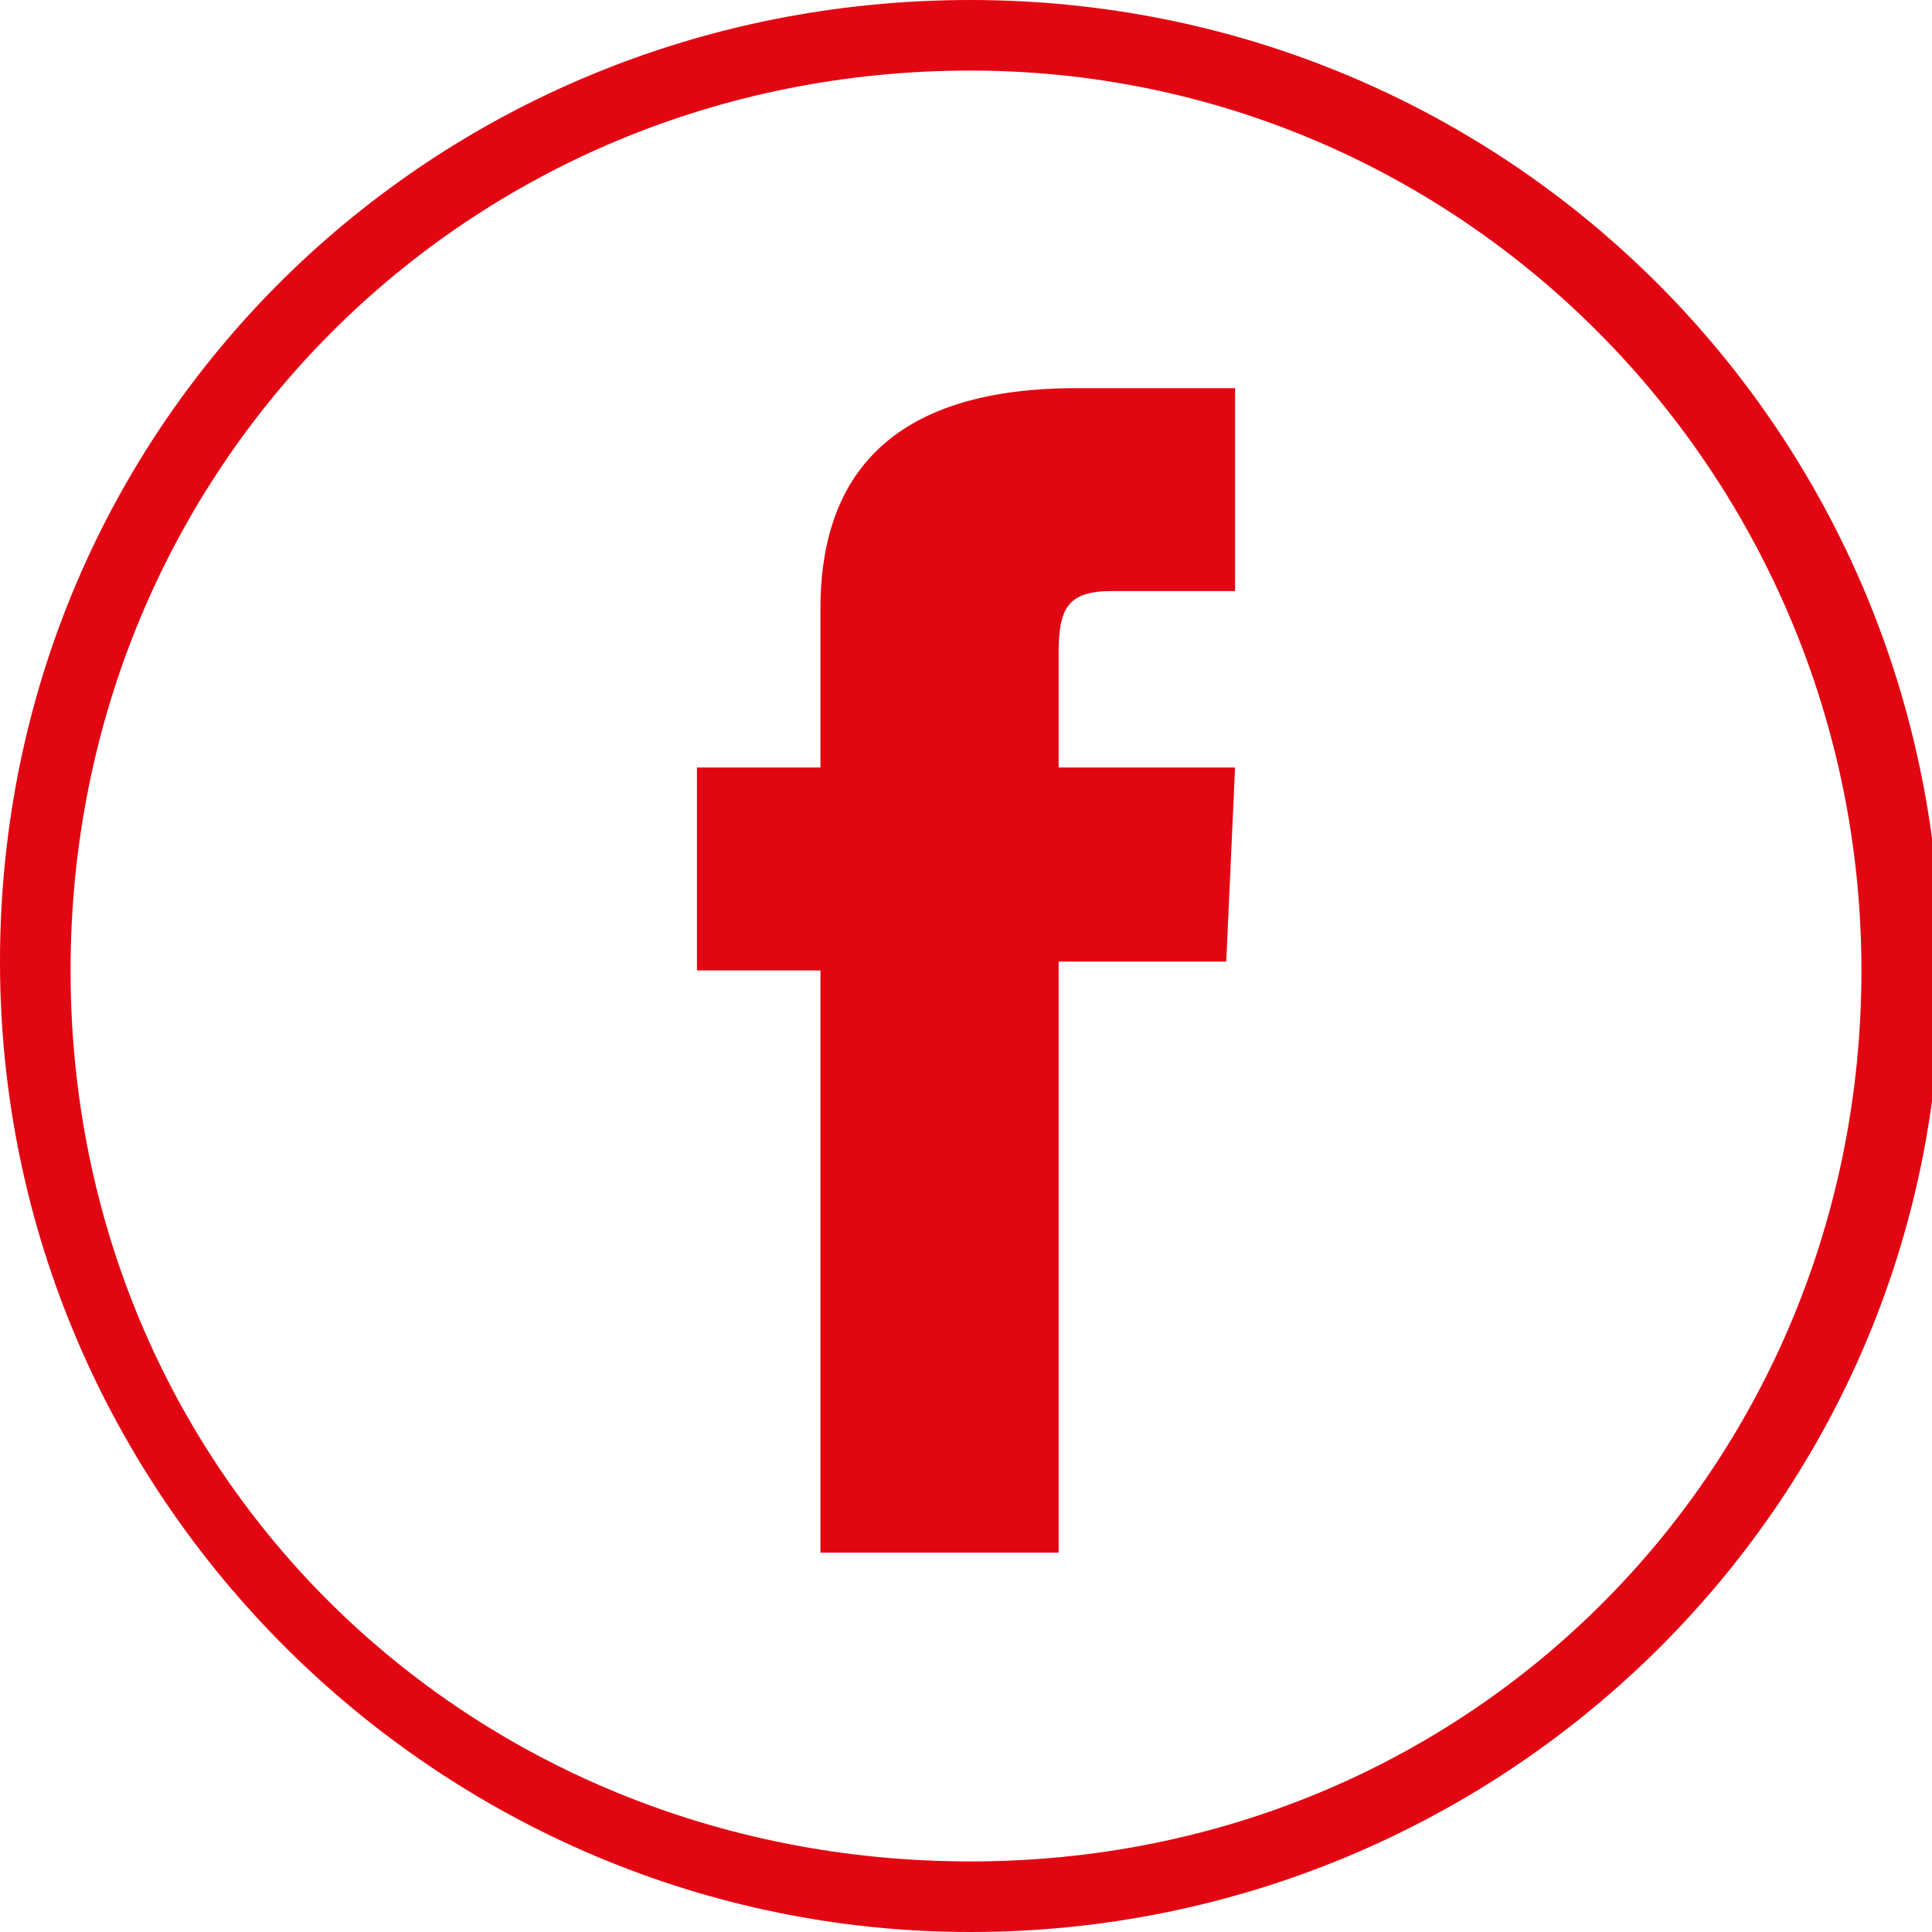 <?xml version="1.0" encoding="utf-8"?>
<!-- Generator: Adobe Illustrator 24.0.2, SVG Export Plug-In . SVG Version: 6.00 Build 0)  -->
<svg version="1.1" id="Livello_1" xmlns="http://www.w3.org/2000/svg" xmlns:xlink="http://www.w3.org/1999/xlink" x="0px" y="0px"
	 viewBox="0 0 21.9 21.9" style="enable-background:new 0 0 21.9 21.9;" xml:space="preserve">
<style type="text/css">
	.st0{fill:#E20612;}
</style>
<title>facebook</title>
<path class="st0" d="M11,21.9c-6,0-11-4.9-11-11S4.9,0,11,0s11,4.9,11,11S17,21.9,11,21.9z M11,0.8C5.3,0.8,0.8,5.3,0.8,11
	S5.3,21.1,11,21.1S21.1,16.6,21.1,11S16.6,0.8,11,0.8z M9.3,17.6H12v-6.7h1.9L14,8.7h-2V7.4c0-0.5,0.1-0.7,0.6-0.7H14V4.4h-1.8
	c-2,0-2.9,0.9-2.9,2.5v1.8H7.9V11h1.4V17.6z"/>
</svg>
